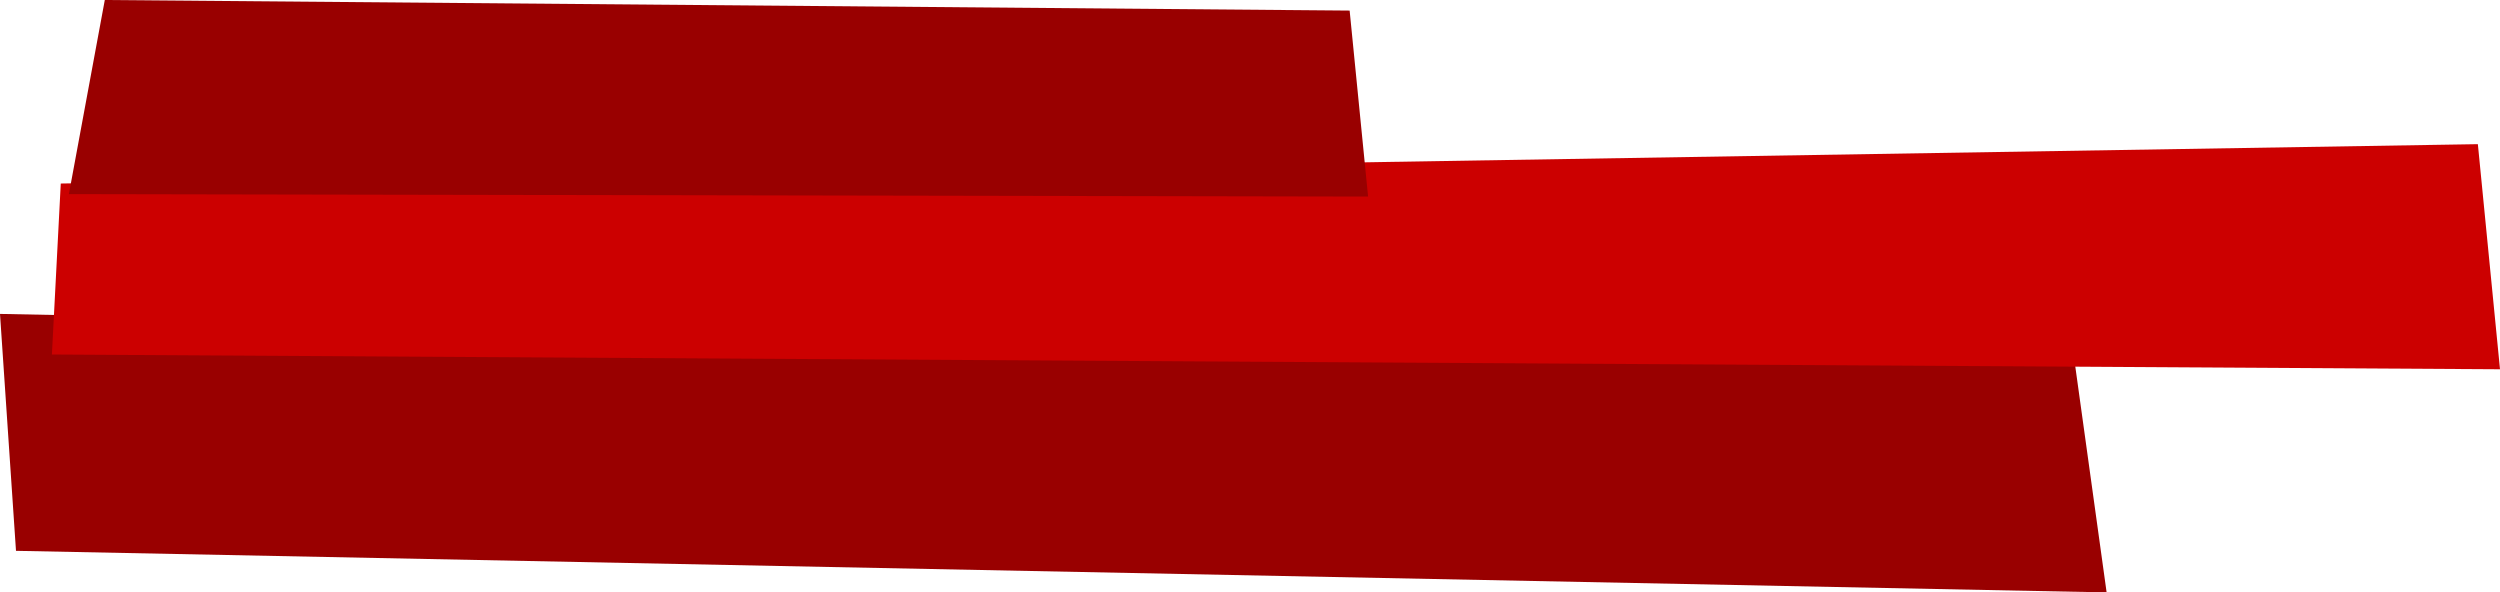 <?xml version="1.0" encoding="UTF-8" standalone="no"?>
<svg xmlns:xlink="http://www.w3.org/1999/xlink" height="120.4px" width="508.1px" xmlns="http://www.w3.org/2000/svg">
  <g transform="matrix(1.0, 0.0, 0.0, 1.0, -36.65, -193.4)">
    <path d="M464.8 313.8 L39.9 305.35 36.65 257.2 458.1 265.5 464.8 313.8" fill="#990000" fill-rule="evenodd" stroke="none"/>
    <path d="M544.75 268.45 L47.2 265.45 49.0 230.7 540.25 222.7 544.75 268.45" fill="#cc0000" fill-rule="evenodd" stroke="none"/>
    <path d="M314.7 233.35 L50.65 232.85 57.95 193.4 310.95 195.55 314.7 233.35" fill="#990000" fill-rule="evenodd" stroke="none"/>
  </g>
</svg>
